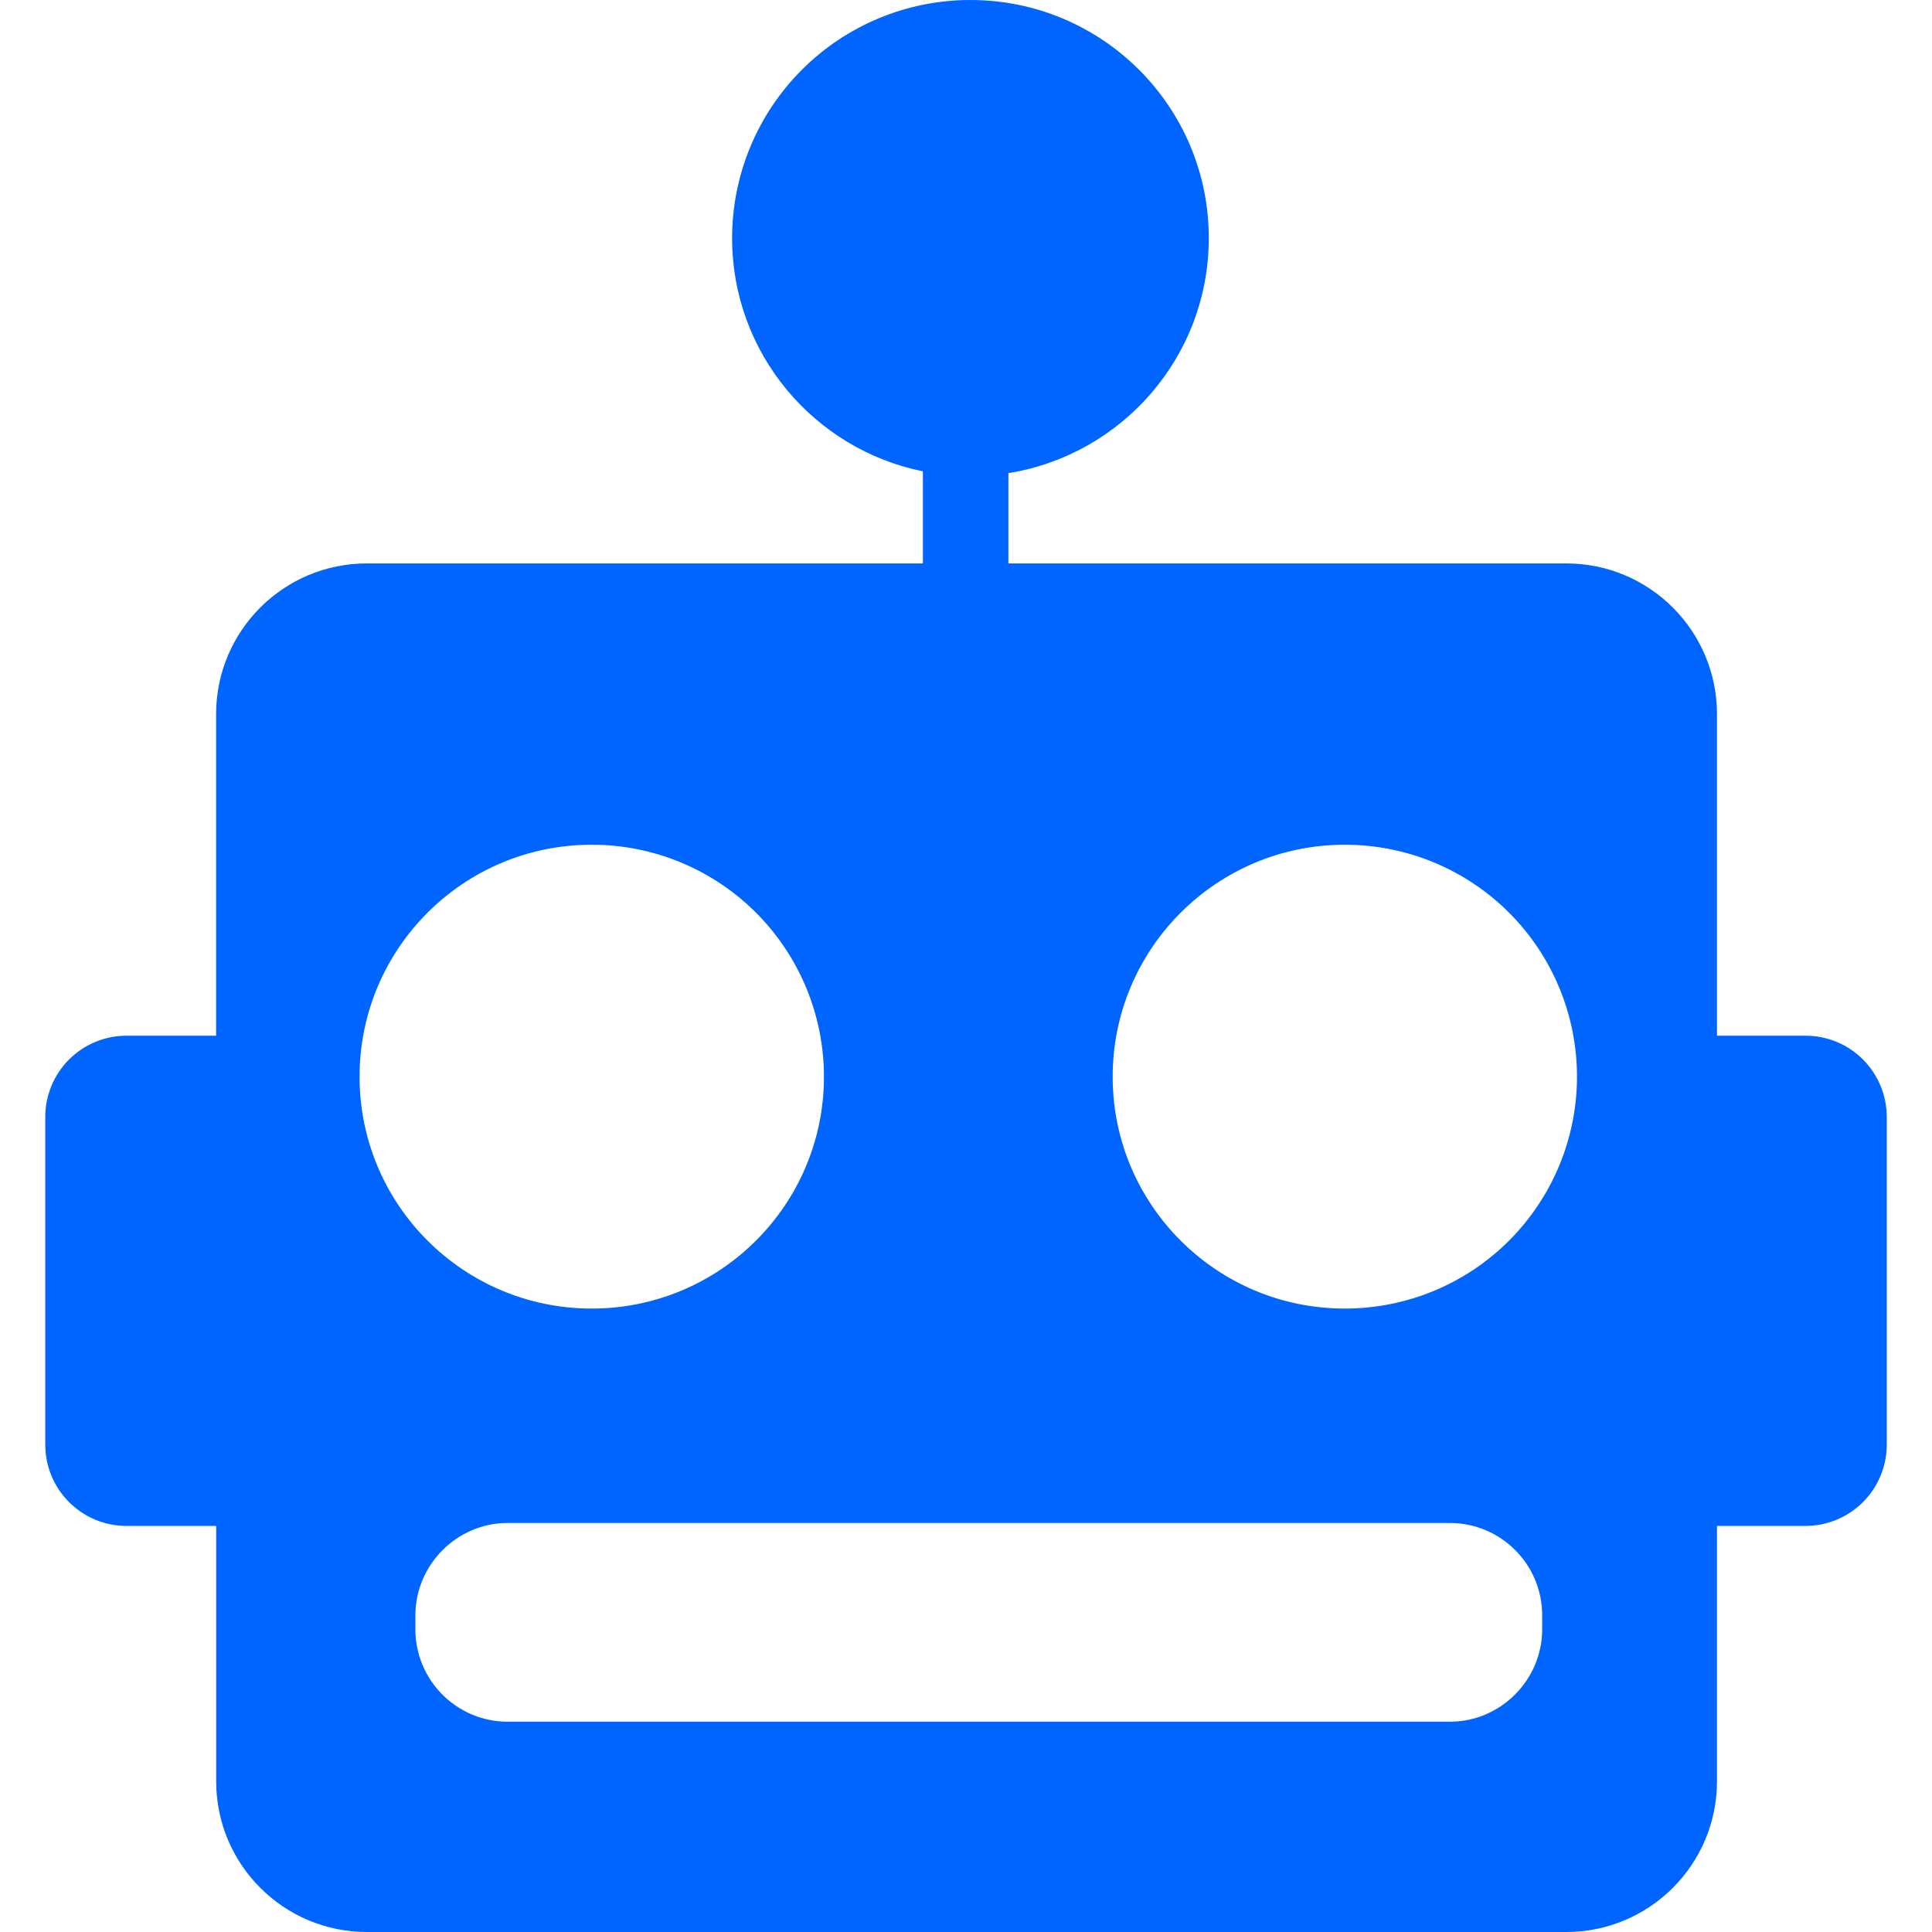 <svg width="48" height="48" viewBox="0 0 48 48" fill="none" xmlns="http://www.w3.org/2000/svg">
<path d="M27.644 26.75C27.644 29.931 30.226 32.511 33.411 32.511C34.941 32.512 36.407 31.906 37.489 30.826C38.571 29.745 39.179 28.279 39.18 26.75C39.18 25.22 38.572 23.754 37.49 22.673C36.408 21.592 34.941 20.986 33.411 20.987C30.228 20.987 27.644 23.567 27.644 26.75ZM8.933 26.75C8.933 29.931 11.515 32.511 14.701 32.511C17.888 32.511 20.471 29.931 20.471 26.75C20.47 25.22 19.862 23.754 18.78 22.673C17.698 21.592 16.231 20.986 14.701 20.987C11.515 20.987 8.933 23.567 8.933 26.75ZM15.425 48H9.116C7.049 48.001 5.372 46.326 5.371 44.259V37.911H3.143C2.03 37.911 1.127 37.01 1.125 35.896V27.748C1.125 27.213 1.338 26.7 1.716 26.322C2.095 25.944 2.608 25.732 3.143 25.732H5.369V17.739C5.371 15.672 7.047 13.998 9.114 13.998H22.929V11.71C20.223 11.162 18.189 8.777 18.189 5.914C18.19 4.345 18.814 2.84 19.925 1.731C21.035 0.622 22.541 -0.001 24.11 1.34276e-06C27.381 1.34276e-06 30.032 2.647 30.032 5.914C30.032 8.861 27.875 11.302 25.053 11.755V13.998H38.912C40.979 13.997 42.656 15.672 42.658 17.739V25.732H44.855C45.39 25.731 45.904 25.942 46.283 26.321C46.662 26.699 46.875 27.212 46.876 27.748V35.896C46.875 36.432 46.661 36.944 46.282 37.322C45.903 37.7 45.39 37.912 44.855 37.911H42.658V44.259C42.656 46.326 40.979 48 38.912 48H15.425ZM12.61 37.838C11.345 37.838 10.32 38.884 10.32 40.132V40.481C10.32 41.747 11.349 42.775 12.61 42.775H36.024C37.29 42.775 38.315 41.729 38.315 40.481V40.132C38.315 38.866 37.29 37.84 36.024 37.838H12.61Z" fill="#0064FF"/>
</svg>
